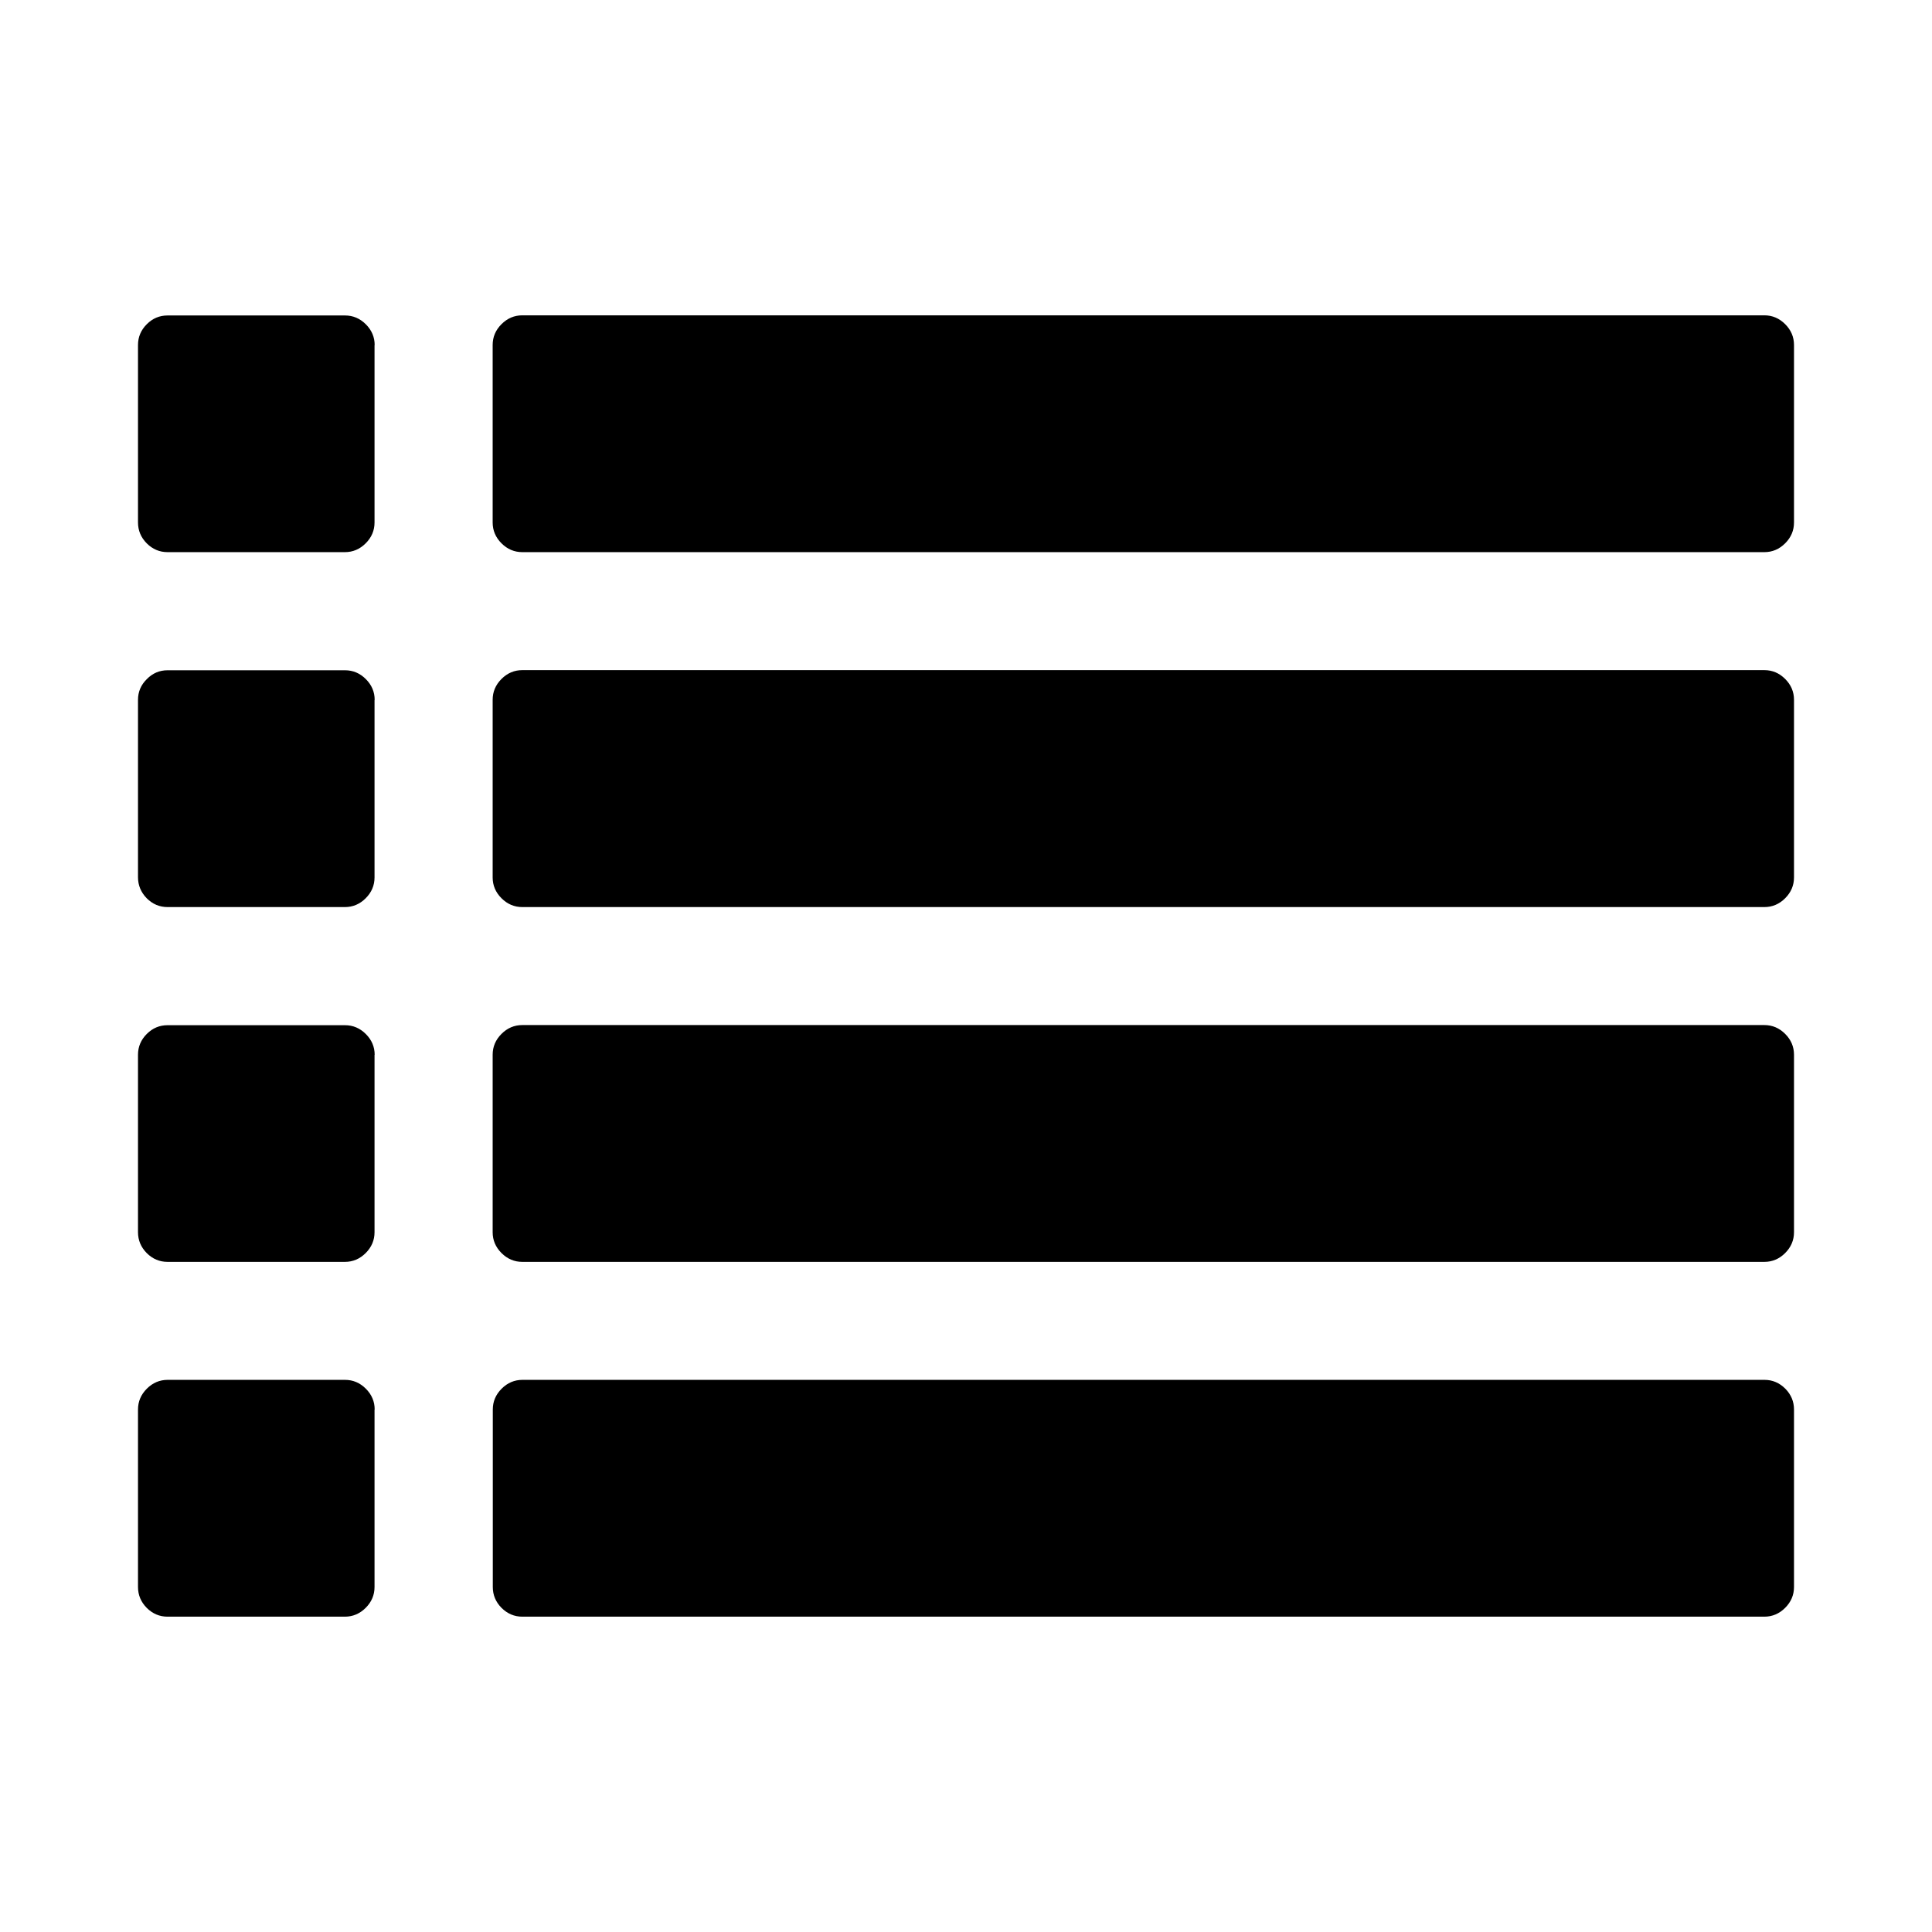 <?xml version="1.0" encoding="utf-8"?><!-- Скачано с сайта svg4.ru / Downloaded from svg4.ru -->
<svg fill="#000000" width="800px" height="800px" viewBox="0 0 14 14" role="img" focusable="false" aria-hidden="true" xmlns="http://www.w3.org/2000/svg"><path d="M 2.714,10.214 V 11.5 q 0,0.087 -0.064,0.151 -0.064,0.064 -0.151,0.064 H 1.214 q -0.087,0 -0.151,-0.064 Q 1,11.587 1,11.5 v -1.286 q 0,-0.087 0.064,-0.151 0.064,-0.064 0.151,-0.064 H 2.5 q 0.087,0 0.151,0.064 0.064,0.064 0.064,0.151 z m 0,-2.571 v 1.286 q 0,0.087 -0.064,0.151 -0.064,0.064 -0.151,0.064 H 1.214 q -0.087,0 -0.151,-0.064 Q 1,9.016 1,8.929 V 7.643 Q 1,7.556 1.064,7.492 1.127,7.429 1.214,7.429 H 2.5 q 0.087,0 0.151,0.064 0.064,0.064 0.064,0.151 z m 0,-2.571 v 1.286 q 0,0.087 -0.064,0.151 -0.064,0.064 -0.151,0.064 H 1.214 q -0.087,0 -0.151,-0.064 Q 1,6.444 1,6.357 V 5.071 Q 1,4.984 1.064,4.921 1.127,4.857 1.214,4.857 H 2.5 q 0.087,0 0.151,0.064 0.064,0.064 0.064,0.151 z M 13,10.214 V 11.5 q 0,0.087 -0.064,0.151 -0.064,0.064 -0.151,0.064 h -9 q -0.087,0 -0.151,-0.064 Q 3.571,11.587 3.571,11.5 v -1.286 q 0,-0.087 0.064,-0.151 0.064,-0.064 0.151,-0.064 h 9 q 0.087,0 0.151,0.064 Q 13,10.127 13,10.214 z M 2.714,2.5 v 1.286 q 0,0.087 -0.064,0.151 -0.064,0.064 -0.151,0.064 H 1.214 q -0.087,0 -0.151,-0.064 Q 1,3.873 1,3.786 V 2.5 Q 1,2.413 1.064,2.349 1.127,2.286 1.214,2.286 H 2.5 q 0.087,0 0.151,0.064 0.064,0.064 0.064,0.151 z M 13,7.643 v 1.286 q 0,0.087 -0.064,0.151 -0.064,0.064 -0.151,0.064 h -9 q -0.087,0 -0.151,-0.064 -0.064,-0.064 -0.064,-0.151 V 7.643 q 0,-0.087 0.064,-0.151 0.064,-0.064 0.151,-0.064 h 9 q 0.087,0 0.151,0.064 Q 13,7.556 13,7.643 z m 0,-2.571 v 1.286 q 0,0.087 -0.064,0.151 -0.064,0.064 -0.151,0.064 h -9 q -0.087,0 -0.151,-0.064 -0.064,-0.064 -0.064,-0.151 V 5.071 q 0,-0.087 0.064,-0.151 0.064,-0.064 0.151,-0.064 h 9 q 0.087,0 0.151,0.064 Q 13,4.984 13,5.071 z M 13,2.5 v 1.286 q 0,0.087 -0.064,0.151 -0.064,0.064 -0.151,0.064 h -9 q -0.087,0 -0.151,-0.064 -0.064,-0.064 -0.064,-0.151 V 2.5 q 0,-0.087 0.064,-0.151 0.064,-0.064 0.151,-0.064 h 9 q 0.087,0 0.151,0.064 Q 13,2.413 13,2.5 z"/></svg>